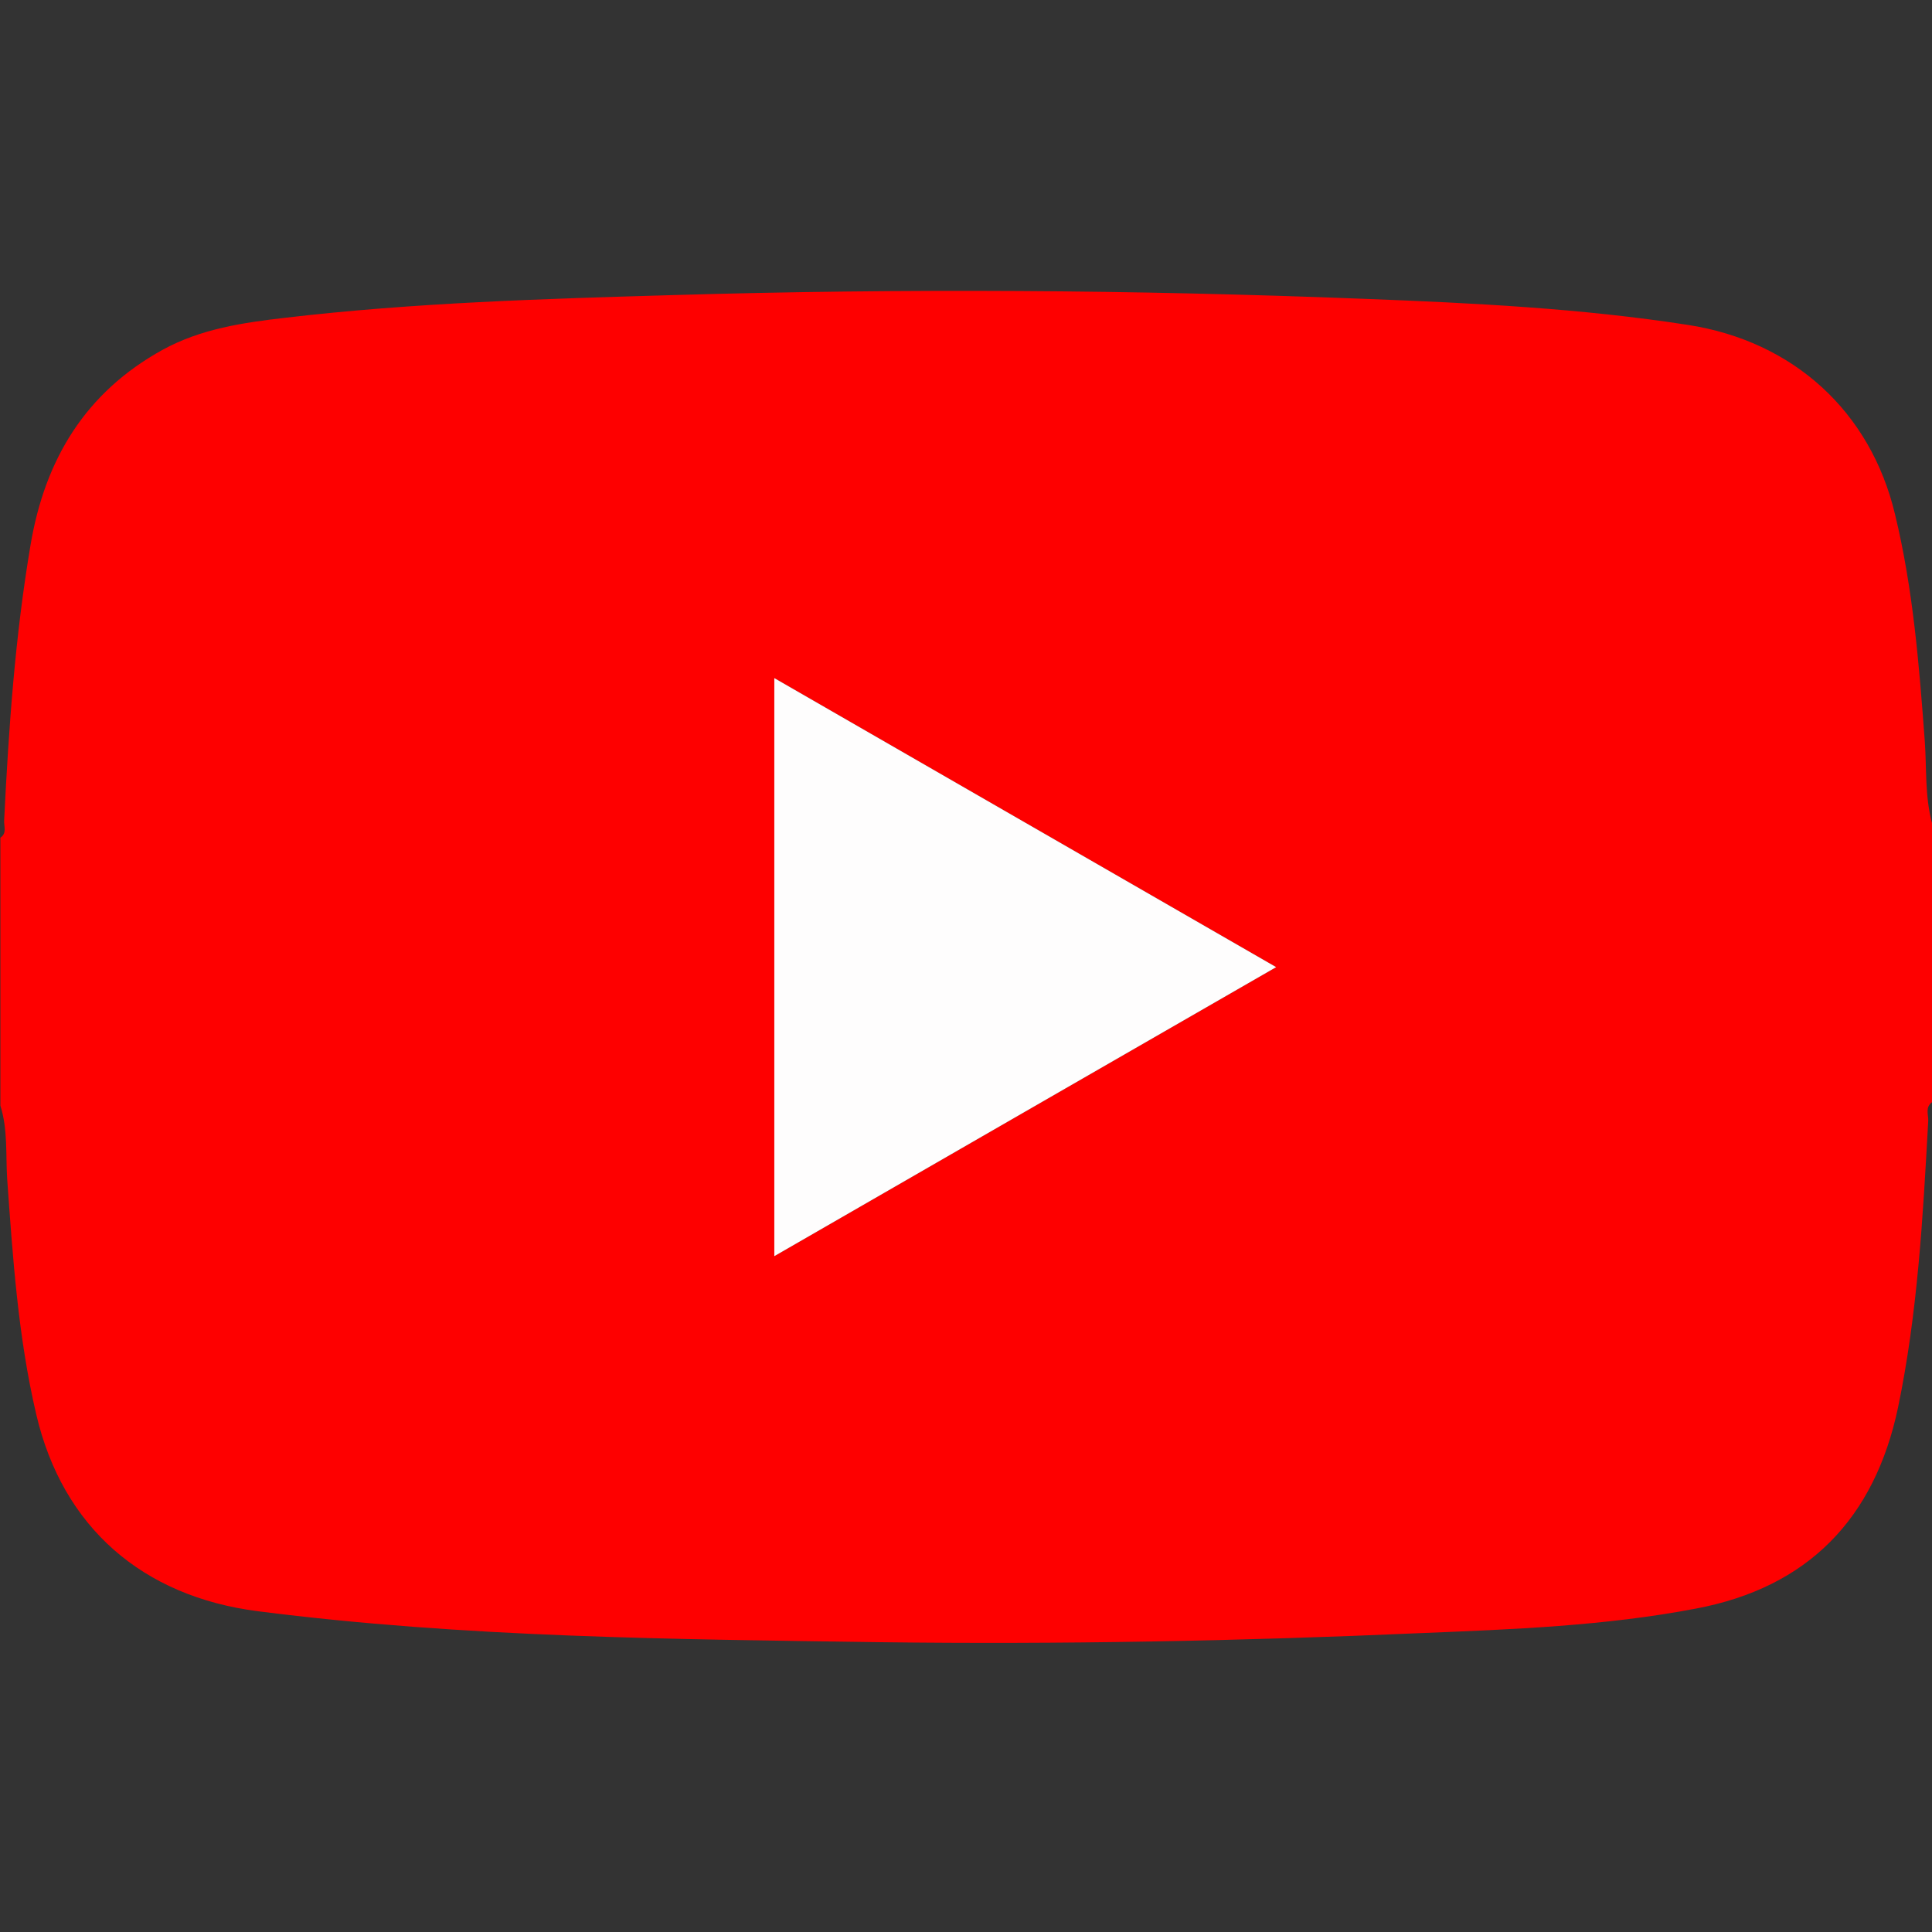 <?xml version="1.0" encoding="utf-8"?>
<!-- Generator: Adobe Illustrator 24.0.1, SVG Export Plug-In . SVG Version: 6.00 Build 0)  -->
<svg version="1.1" id="Layer_1" xmlns="http://www.w3.org/2000/svg" xmlns:xlink="http://www.w3.org/1999/xlink" x="0px" y="0px"
	 viewBox="0 0 512 512" style="enable-background:new 0 0 512 512;" xml:space="preserve">
<rect x="0" y="0" width="512" height="512" fill="#333333" stroke="none"/>
<style type="text/css">
	.st0{fill:#FE0000;}
	.st1{fill:#FEFDFD;}
</style>
<g>
	<path class="st0" d="M0.1,293c0-23.7,0-47.3,0-71c1.8-1.2,0.9-3,1-4.6c1.2-24.4,2.9-48.8,7-73c3.8-22.6,14.5-40.4,35-51.7
		c10.2-5.6,21.4-7.2,32.6-8.5c34.1-4,68.4-5,102.7-6c61.1-1.8,122.2-1.4,183.3,1c28.6,1.1,57.2,2.5,85.6,6.9
		c27.9,4.3,48.4,22.9,54.9,50.2c4.8,19.8,6.4,40,7.9,60.3c0.5,7.2,0,14.4,1.9,21.5c0,24.7,0,49.3,0,74c-1.9,1.4-0.9,3.4-1,5
		c-1.4,25.4-2.8,50.9-8,75.9c-6.2,29.4-23.8,47.7-53.6,53.3c-24.1,4.6-48.6,5.5-73.1,6.5c-47.6,2.1-95.2,3-142.9,2.4
		c-55.1-0.8-110.2-1.2-165-8.2c-30.6-3.9-51.8-22.2-58.8-52.2c-4.8-20.5-6.2-41.4-7.7-62.4C1.5,306,2.1,299.3,0.1,293z M205.2,332.9
		c44.6-25.7,88.5-51,133-76.6c-44.6-25.7-88.6-51-133-76.6C205.2,230.8,205.2,281.4,205.2,332.9z"/>
	<path class="st1" d="M205.2,332.9c0-51.5,0-102,0-153.2c44.4,25.6,88.4,50.9,133,76.6C293.7,281.9,249.8,307.2,205.2,332.9z"/>
</g>
</svg>
